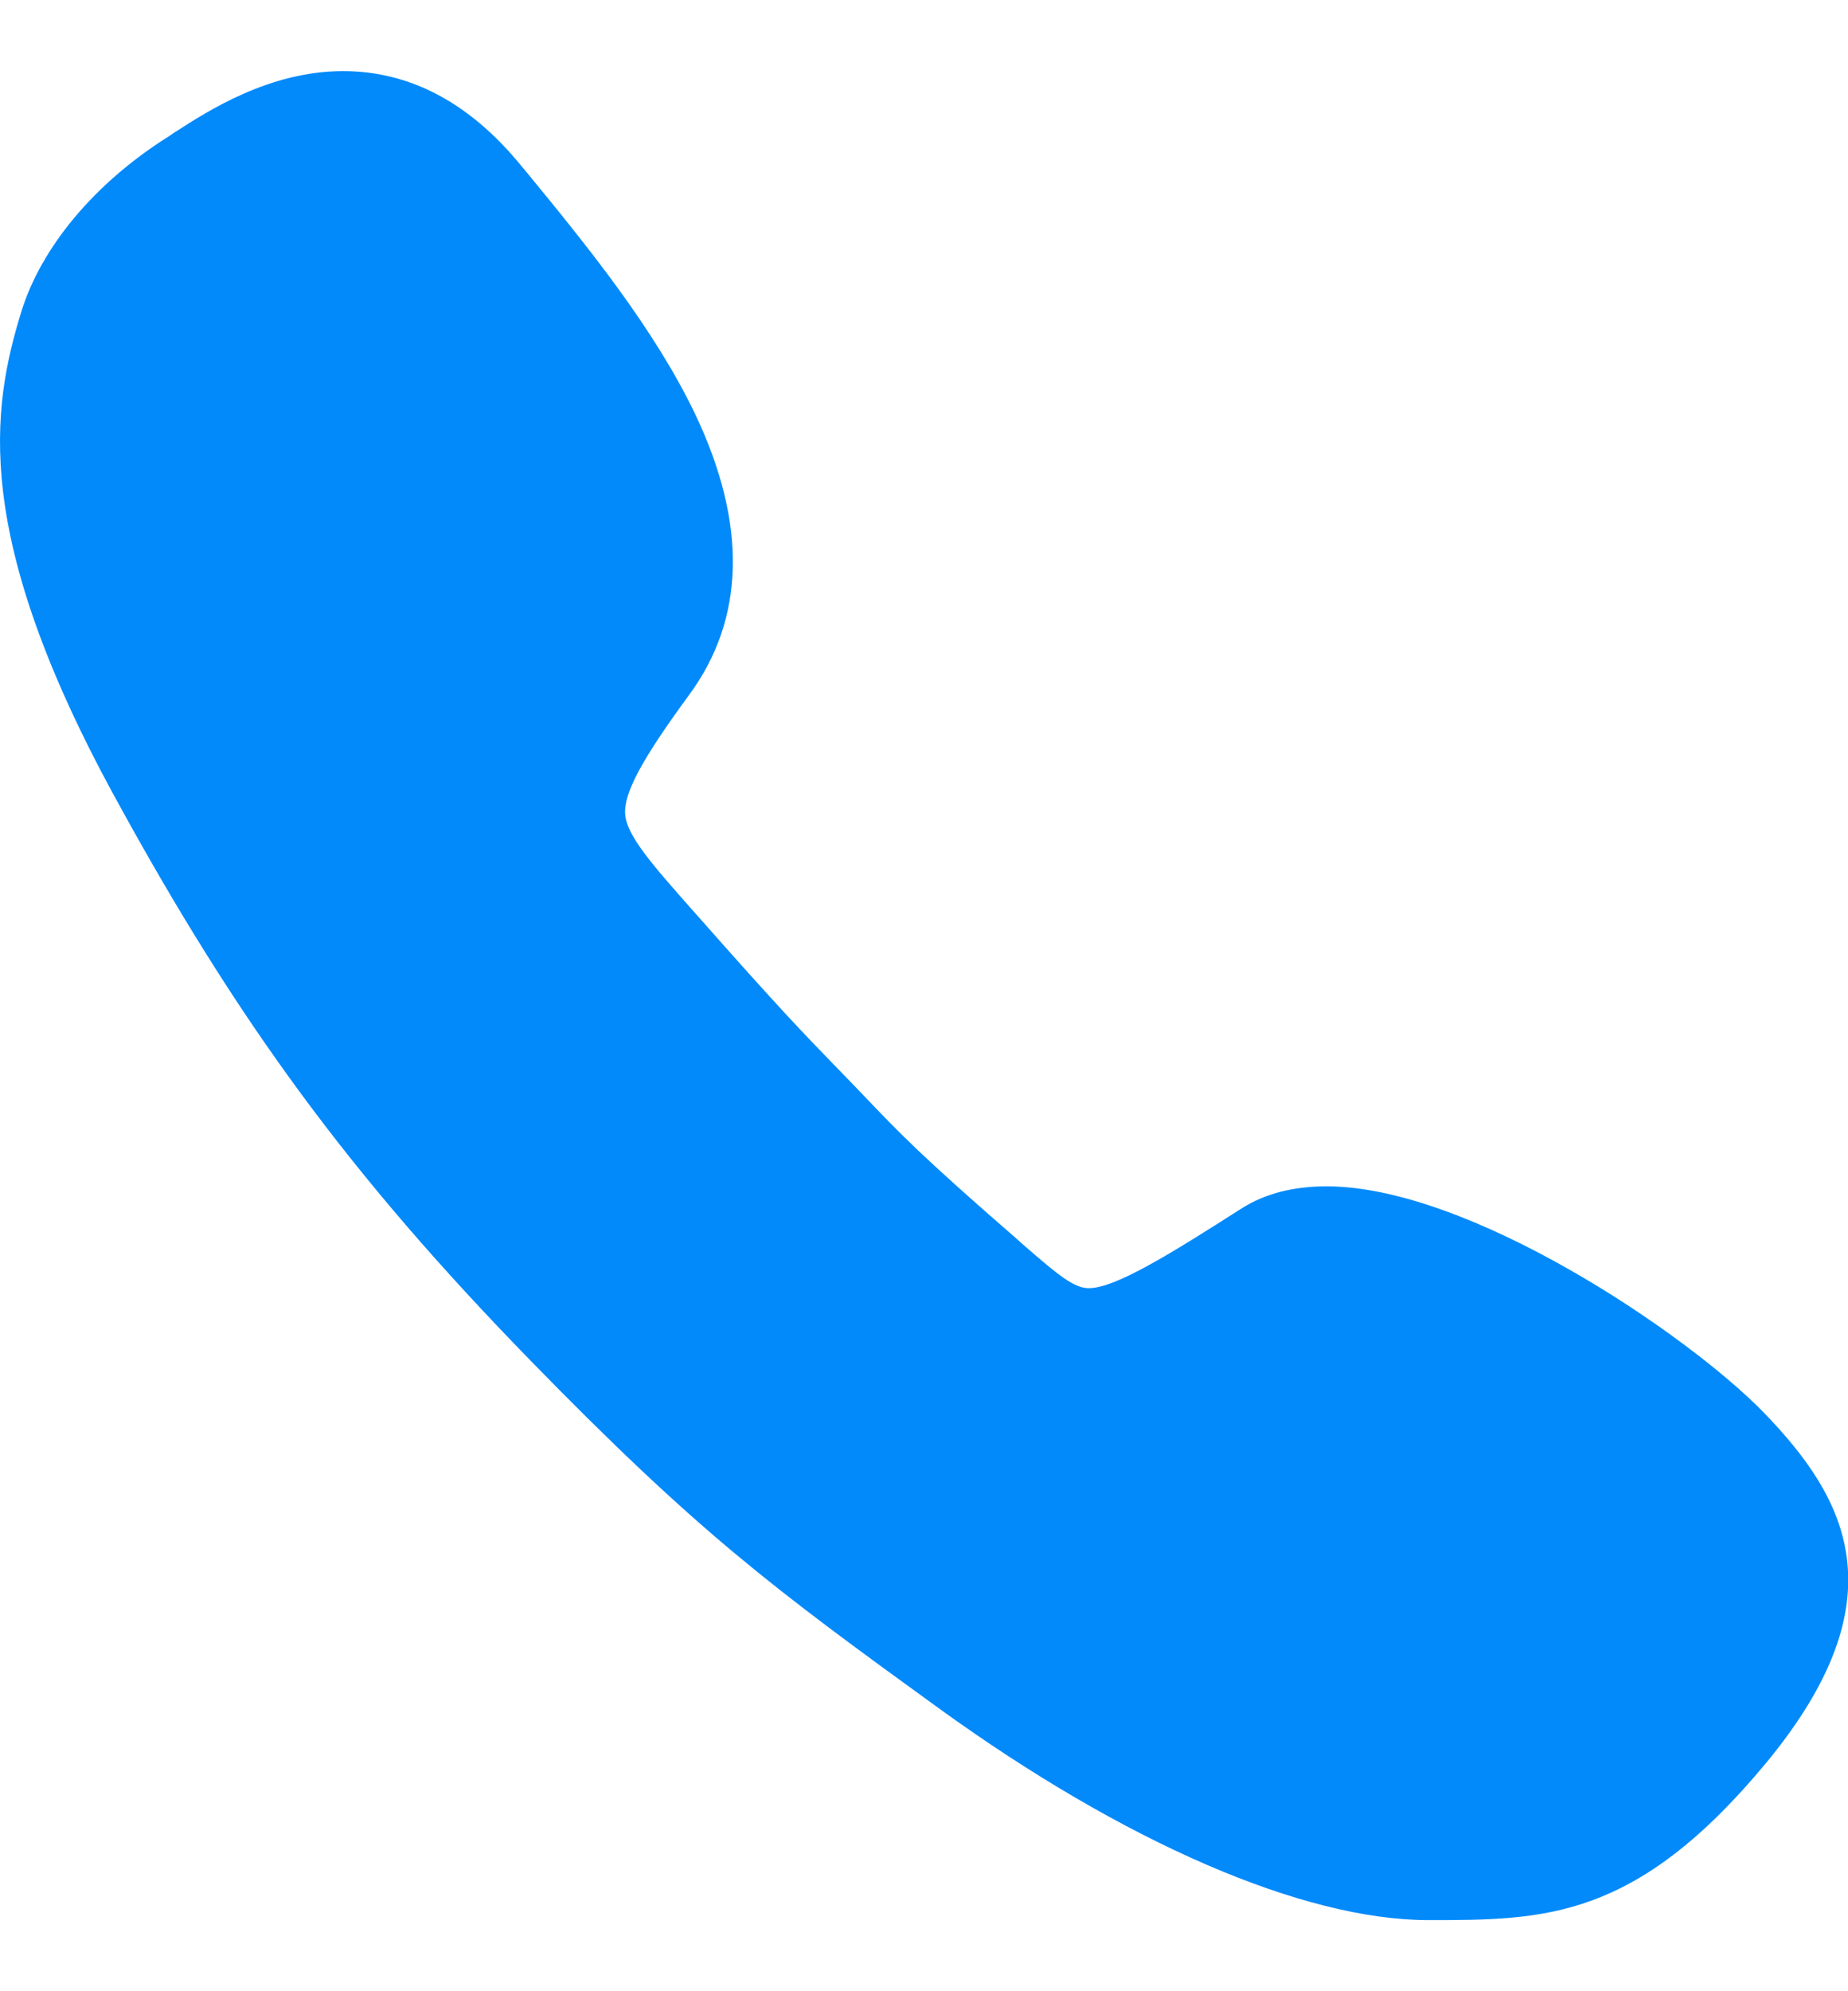 <svg width="13" height="14" viewBox="0 0 13 14" fill="none" xmlns="http://www.w3.org/2000/svg">
<path d="M12.408 9.932C11.869 9.378 10.336 8.341 9.332 8.341C9.099 8.341 8.896 8.392 8.73 8.499C8.238 8.813 7.847 9.057 7.659 9.057C7.555 9.057 7.444 8.965 7.201 8.754L7.16 8.717C6.484 8.13 6.34 7.979 6.078 7.705L6.011 7.635C5.963 7.587 5.923 7.543 5.882 7.502C5.653 7.266 5.487 7.096 4.9 6.431L4.874 6.402C4.593 6.084 4.409 5.877 4.398 5.726C4.386 5.578 4.516 5.338 4.844 4.891C5.243 4.352 5.258 3.687 4.892 2.915C4.601 2.306 4.124 1.722 3.703 1.209L3.666 1.165C3.304 0.722 2.883 0.5 2.414 0.5C1.894 0.5 1.461 0.781 1.233 0.928C1.214 0.939 1.196 0.954 1.177 0.965C0.664 1.29 0.291 1.737 0.15 2.191C-0.06 2.875 -0.2 3.761 0.808 5.604C1.679 7.199 2.47 8.27 3.725 9.559C4.907 10.771 5.432 11.162 6.606 12.012C7.913 12.957 9.169 13.5 10.048 13.5C10.864 13.5 11.507 13.5 12.423 12.396C13.383 11.236 12.984 10.527 12.408 9.932Z" fill="#028AFB"/>
</svg>
